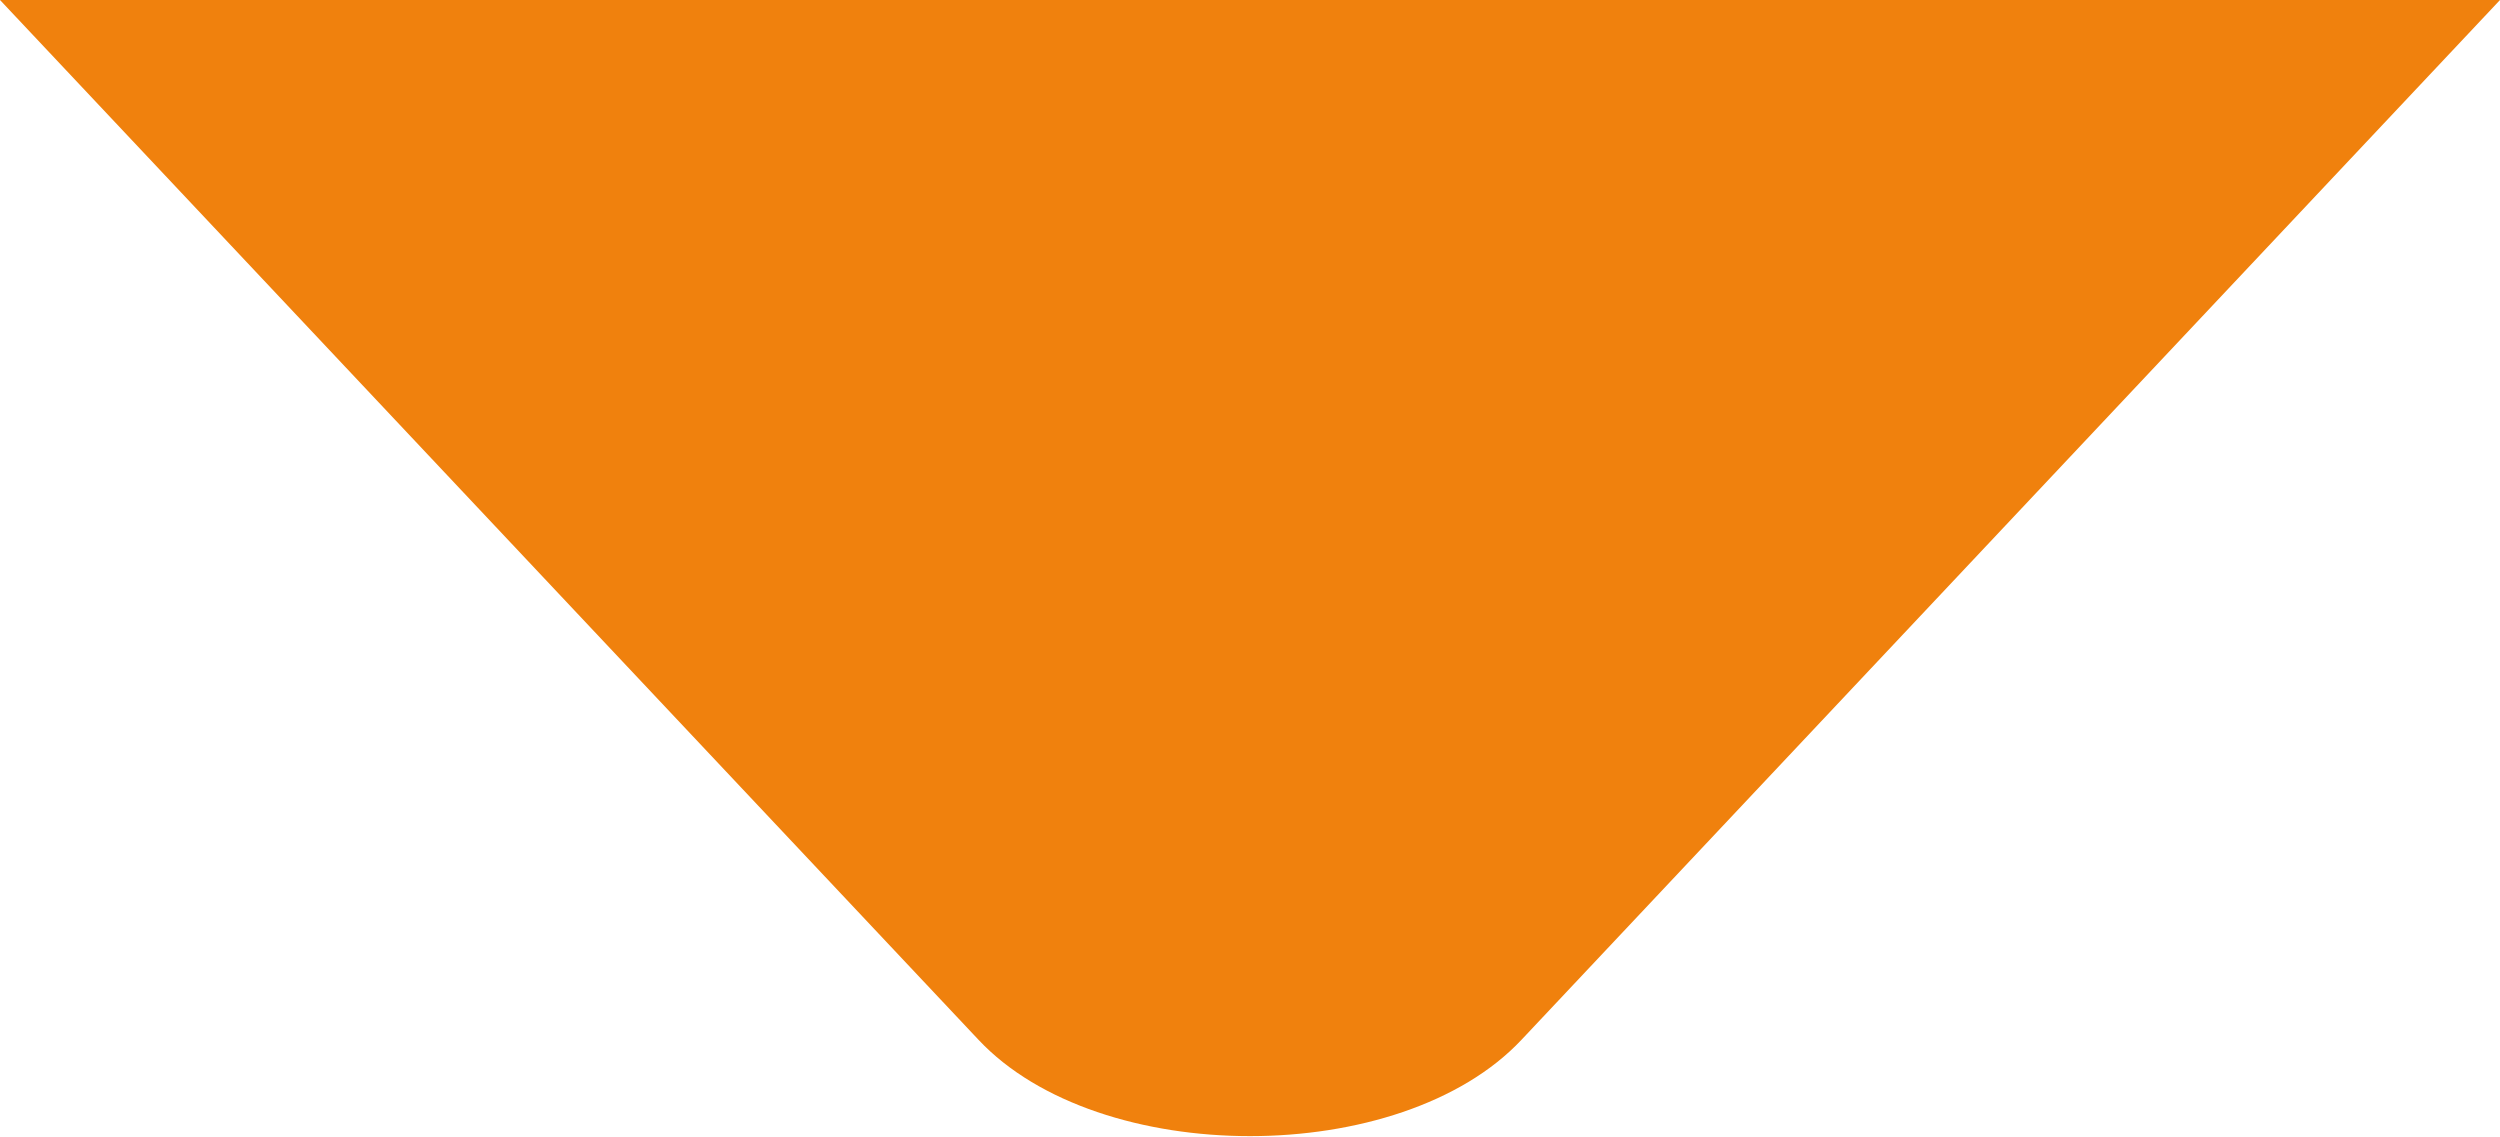 <?xml version="1.0" encoding="UTF-8"?><svg id="Layer_1" xmlns="http://www.w3.org/2000/svg" viewBox="0 0 24.48 11.13"><defs><style>.cls-1{fill:#f0810d;stroke-width:0px;}</style></defs><path class="cls-1" d="m0,0l9.58,10.18c1.18,1.26,4.14,1.26,5.32,0L24.48,0H0Z"/></svg>
